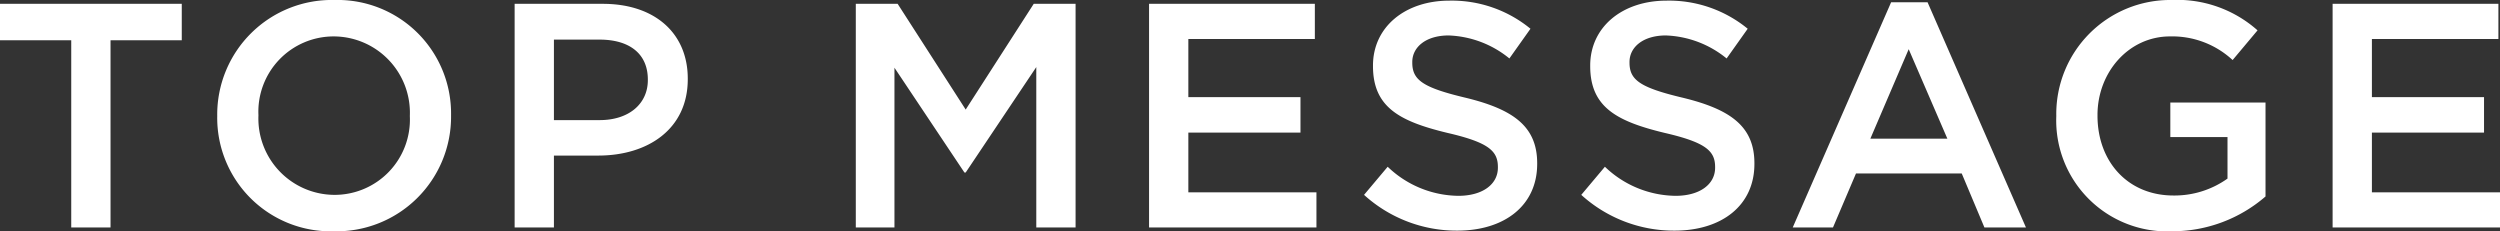 <svg xmlns="http://www.w3.org/2000/svg" width="234.78" height="21.72" viewBox="0 0 234.78 21.72">
  <rect x="0" y="0" width="234.78" height="21.72" fill="#333333" stroke="none"/>
  <g id="グループ_48779" data-name="グループ 48779" transform="translate(-332.109 -2740.492)">
    <path id="パス_152693" data-name="パス 152693" d="M-110.97,0h3.69V-17.58h6.69V-21h-17.07v3.42h6.69Zm24.66.36A10.76,10.76,0,0,0-75.3-10.5v-.06a10.66,10.66,0,0,0-10.95-10.8A10.76,10.76,0,0,0-97.26-10.5v.06A10.66,10.66,0,0,0-86.31.36Zm.06-3.42a7.17,7.17,0,0,1-7.14-7.44v-.06a7.07,7.07,0,0,1,7.08-7.38,7.17,7.17,0,0,1,7.14,7.44v.06A7.07,7.07,0,0,1-86.25-3.06ZM-69.33,0h3.69V-6.75h4.17c4.62,0,8.4-2.46,8.4-7.17v-.06c0-4.23-3.06-7.02-7.98-7.02h-8.28Zm3.69-10.08v-7.56h4.29c2.76,0,4.53,1.29,4.53,3.75v.06c0,2.19-1.74,3.75-4.53,3.75ZM-37.29,0h3.63V-15l6.57,9.84h.12l6.63-9.9V0h3.69V-21h-3.93l-6.39,9.93L-33.36-21h-3.93ZM-9.75,0H5.97V-3.3H-6.06V-8.91H4.47v-3.33H-6.06V-17.7H5.82V-21H-9.75ZM19.2.3c4.41,0,7.5-2.34,7.5-6.27v-.06c0-3.48-2.28-5.07-6.72-6.15-4.05-.96-5.01-1.68-5.01-3.3v-.06c0-1.38,1.26-2.49,3.42-2.49a9.538,9.538,0,0,1,5.7,2.16l1.98-2.79a11.64,11.64,0,0,0-7.62-2.64c-4.17,0-7.17,2.49-7.17,6.09v.06c0,3.87,2.52,5.19,6.99,6.27,3.9.9,4.74,1.71,4.74,3.21v.06c0,1.56-1.44,2.64-3.72,2.64A9.726,9.726,0,0,1,12.66-5.7L10.44-3.06A12.936,12.936,0,0,0,19.2.3ZM39.6.3c4.41,0,7.5-2.34,7.5-6.27v-.06c0-3.48-2.28-5.07-6.72-6.15-4.05-.96-5.01-1.68-5.01-3.3v-.06c0-1.38,1.26-2.49,3.42-2.49a9.538,9.538,0,0,1,5.7,2.16l1.98-2.79a11.64,11.64,0,0,0-7.62-2.64c-4.17,0-7.17,2.49-7.17,6.09v.06c0,3.87,2.52,5.19,6.99,6.27,3.9.9,4.74,1.71,4.74,3.21v.06c0,1.56-1.44,2.64-3.72,2.64A9.726,9.726,0,0,1,33.06-5.7L30.84-3.06A12.936,12.936,0,0,0,39.6.3ZM50.7,0h3.78l2.16-5.07h9.93L68.7,0h3.9L63.36-21.15H59.94Zm7.29-8.34,3.6-8.4,3.63,8.4ZM86.34.36A13.39,13.39,0,0,0,95.1-2.91v-8.82H86.16v3.24h5.37v3.9A8.573,8.573,0,0,1,86.46-3c-4.29,0-7.14-3.18-7.14-7.5v-.06c0-4.02,2.94-7.38,6.81-7.38a8.338,8.338,0,0,1,5.88,2.22l2.34-2.79a11.34,11.34,0,0,0-8.07-2.85A10.7,10.7,0,0,0,75.45-10.5v.06A10.42,10.42,0,0,0,86.34.36ZM101.4,0h15.72V-3.3H105.09V-8.91h10.53v-3.33H105.09V-17.7h11.88V-21H101.4Z" transform="translate(449.769 2761.852)" fill="#fff"/>
  </g>
</svg>
